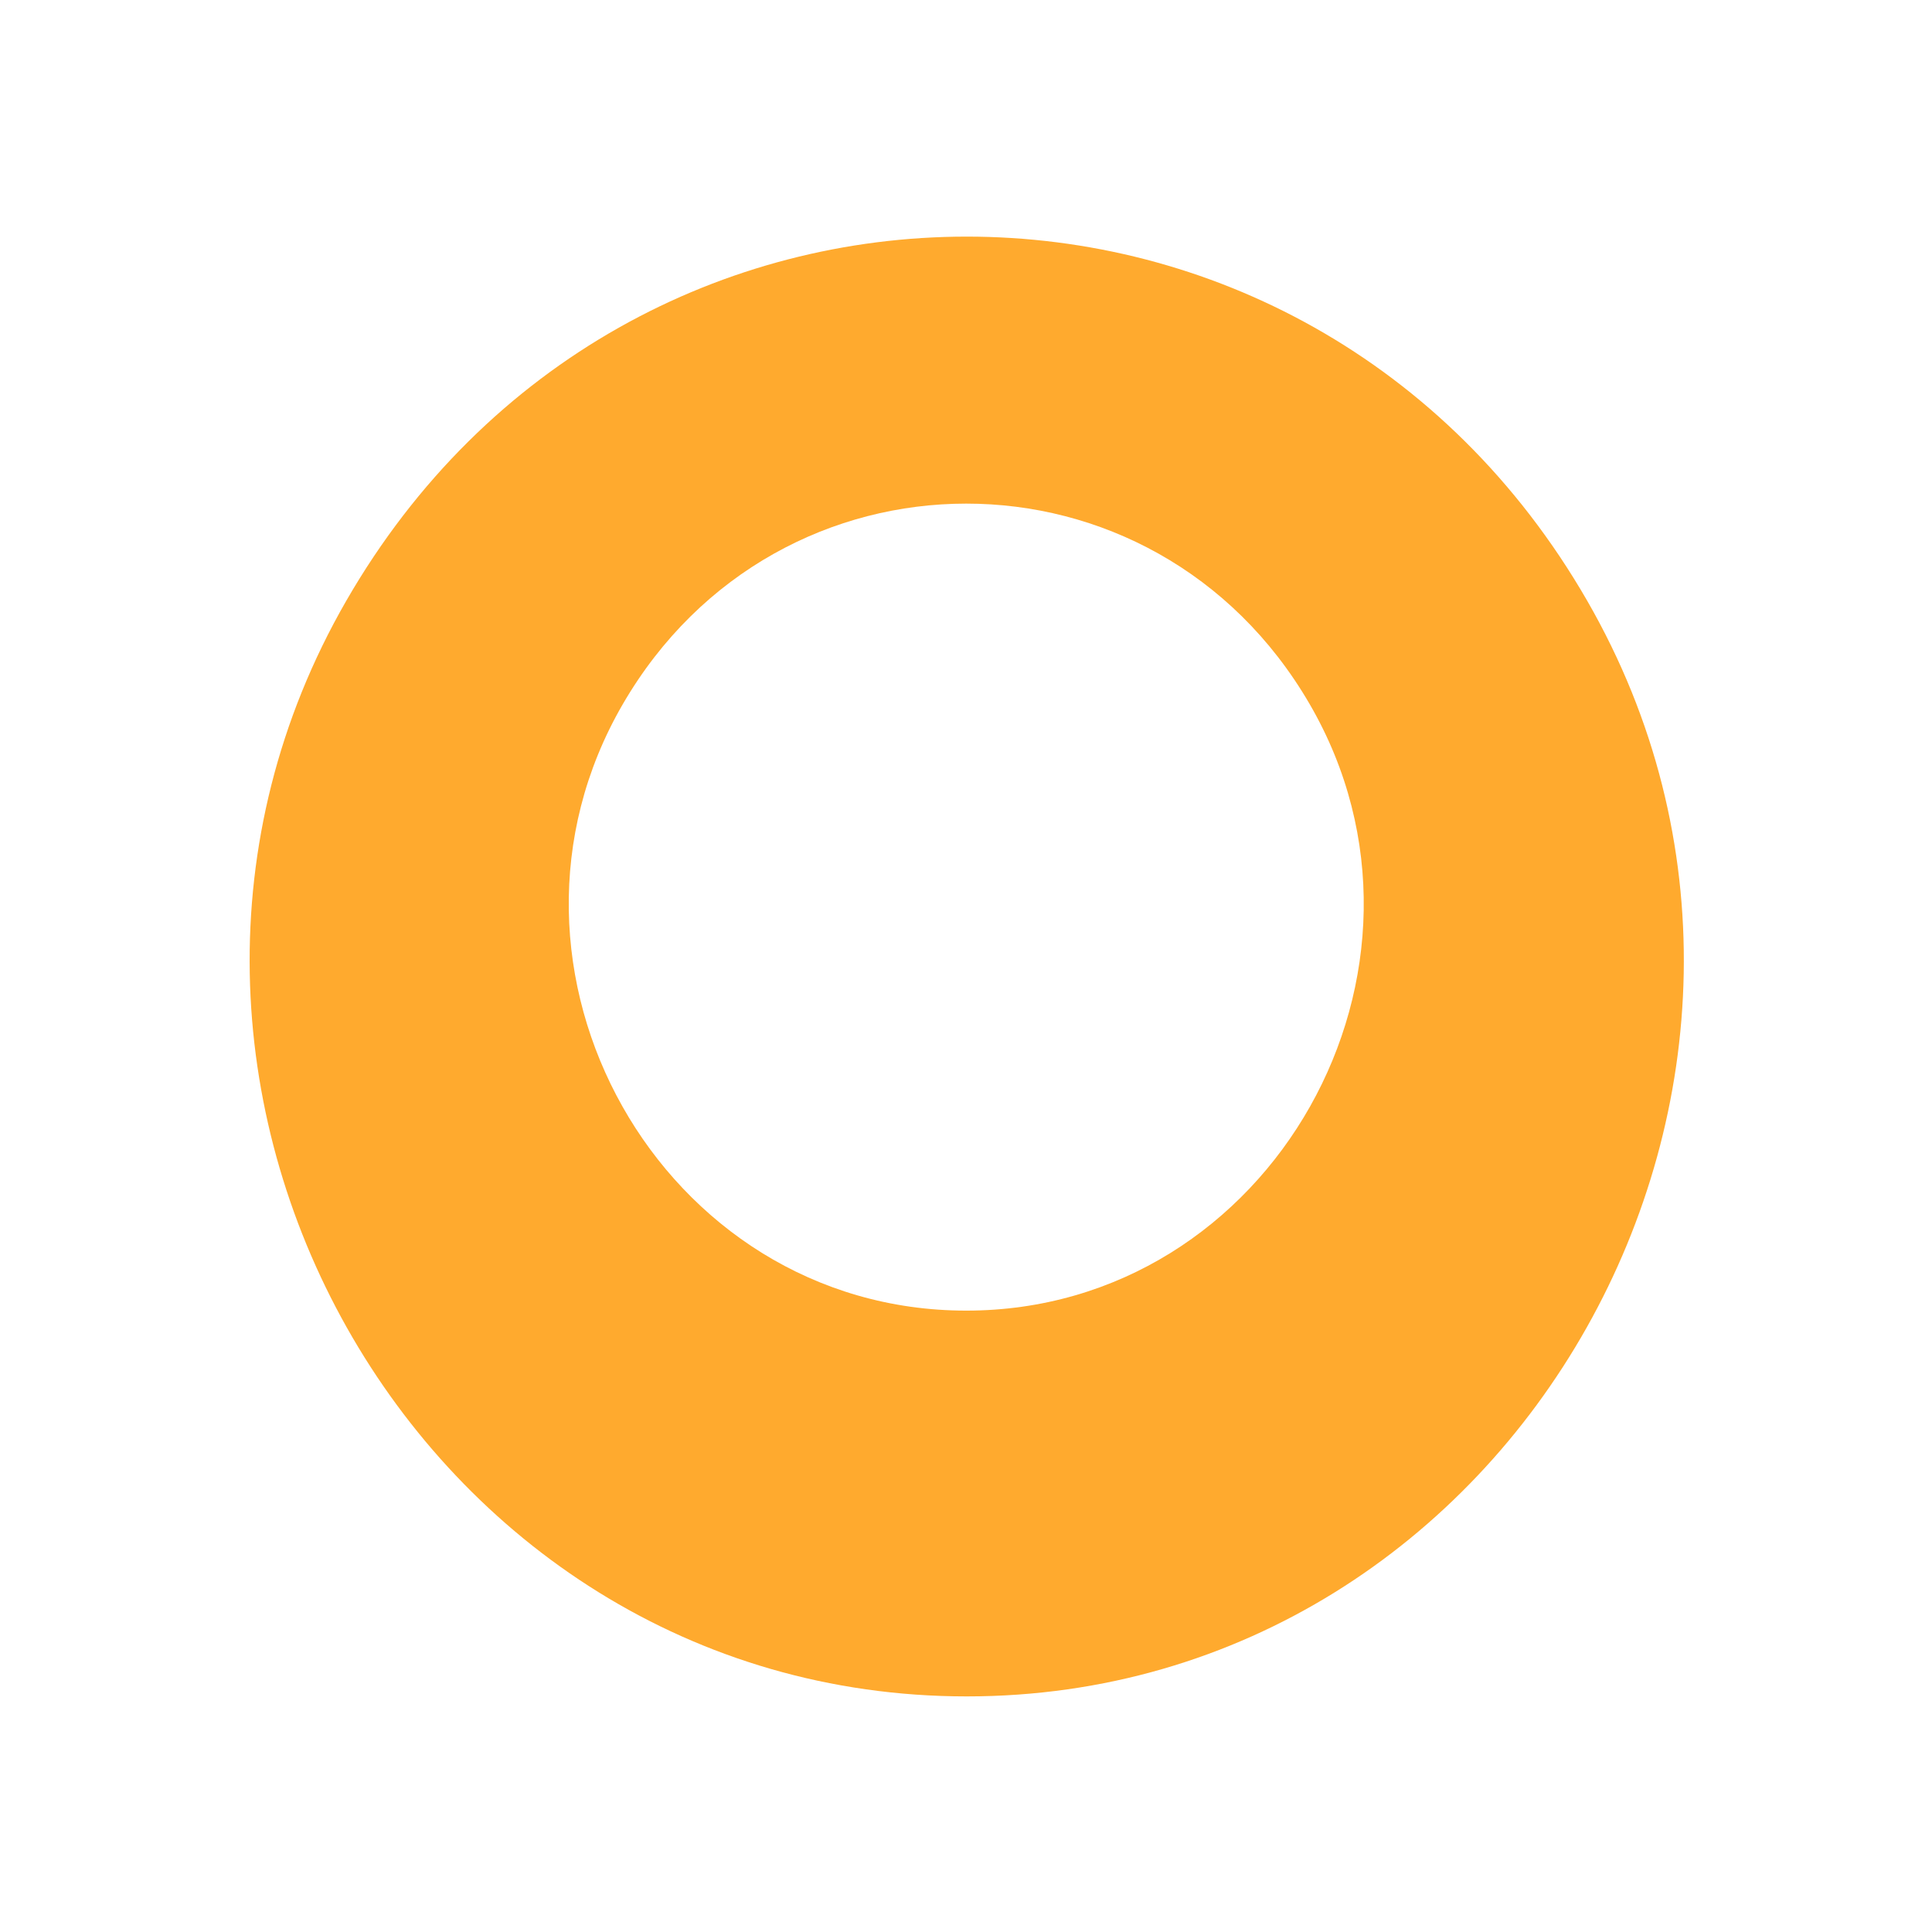 <svg width="890" height="890" viewBox="0 0 890 890" fill="none" xmlns="http://www.w3.org/2000/svg">
<g filter="url(#filter0_f_632_14179)">
<g filter="url(#filter1_f_632_14179)">
<path d="M731.177 276.77C602.337 53.061 288.321 53.083 159.49 276.798V276.798C32.868 496.675 191.61 781.467 445.341 781.467V781.467V781.467C699.1 781.467 857.821 496.668 731.177 276.77V276.77Z" fill="#FFAA2E"/>
</g>
<g filter="url(#filter2_f_632_14179)">
<path d="M603.312 324.349C531.808 201.208 358.411 201.221 286.912 324.364V324.364C216.241 446.08 304.372 603.755 445.116 603.755V603.755V603.755C585.876 603.755 673.995 446.075 603.312 324.349V324.349Z" fill="white"/>
</g>
</g>
<defs>
<filter id="filter0_f_632_14179" x="-90" y="-90" width="1070" height="1070" filterUnits="userSpaceOnUse" color-interpolation-filters="sRGB">
<feFlood flood-opacity="0" result="BackgroundImageFix"/>
<feBlend mode="normal" in="SourceGraphic" in2="BackgroundImageFix" result="shape"/>
<feGaussianBlur stdDeviation="45" result="effect1_foregroundBlur_632_14179"/>
</filter>
<filter id="filter1_f_632_14179" x="77.2" y="71.2" width="736.282" height="748.067" filterUnits="userSpaceOnUse" color-interpolation-filters="sRGB">
<feFlood flood-opacity="0" result="BackgroundImageFix"/>
<feBlend mode="normal" in="SourceGraphic" in2="BackgroundImageFix" result="shape"/>
<feGaussianBlur stdDeviation="18.9" result="effect1_foregroundBlur_632_14179"/>
</filter>
<filter id="filter2_f_632_14179" x="224.2" y="194.2" width="441.832" height="447.355" filterUnits="userSpaceOnUse" color-interpolation-filters="sRGB">
<feFlood flood-opacity="0" result="BackgroundImageFix"/>
<feBlend mode="normal" in="SourceGraphic" in2="BackgroundImageFix" result="shape"/>
<feGaussianBlur stdDeviation="18.9" result="effect1_foregroundBlur_632_14179"/>
</filter>
</defs>
</svg>
